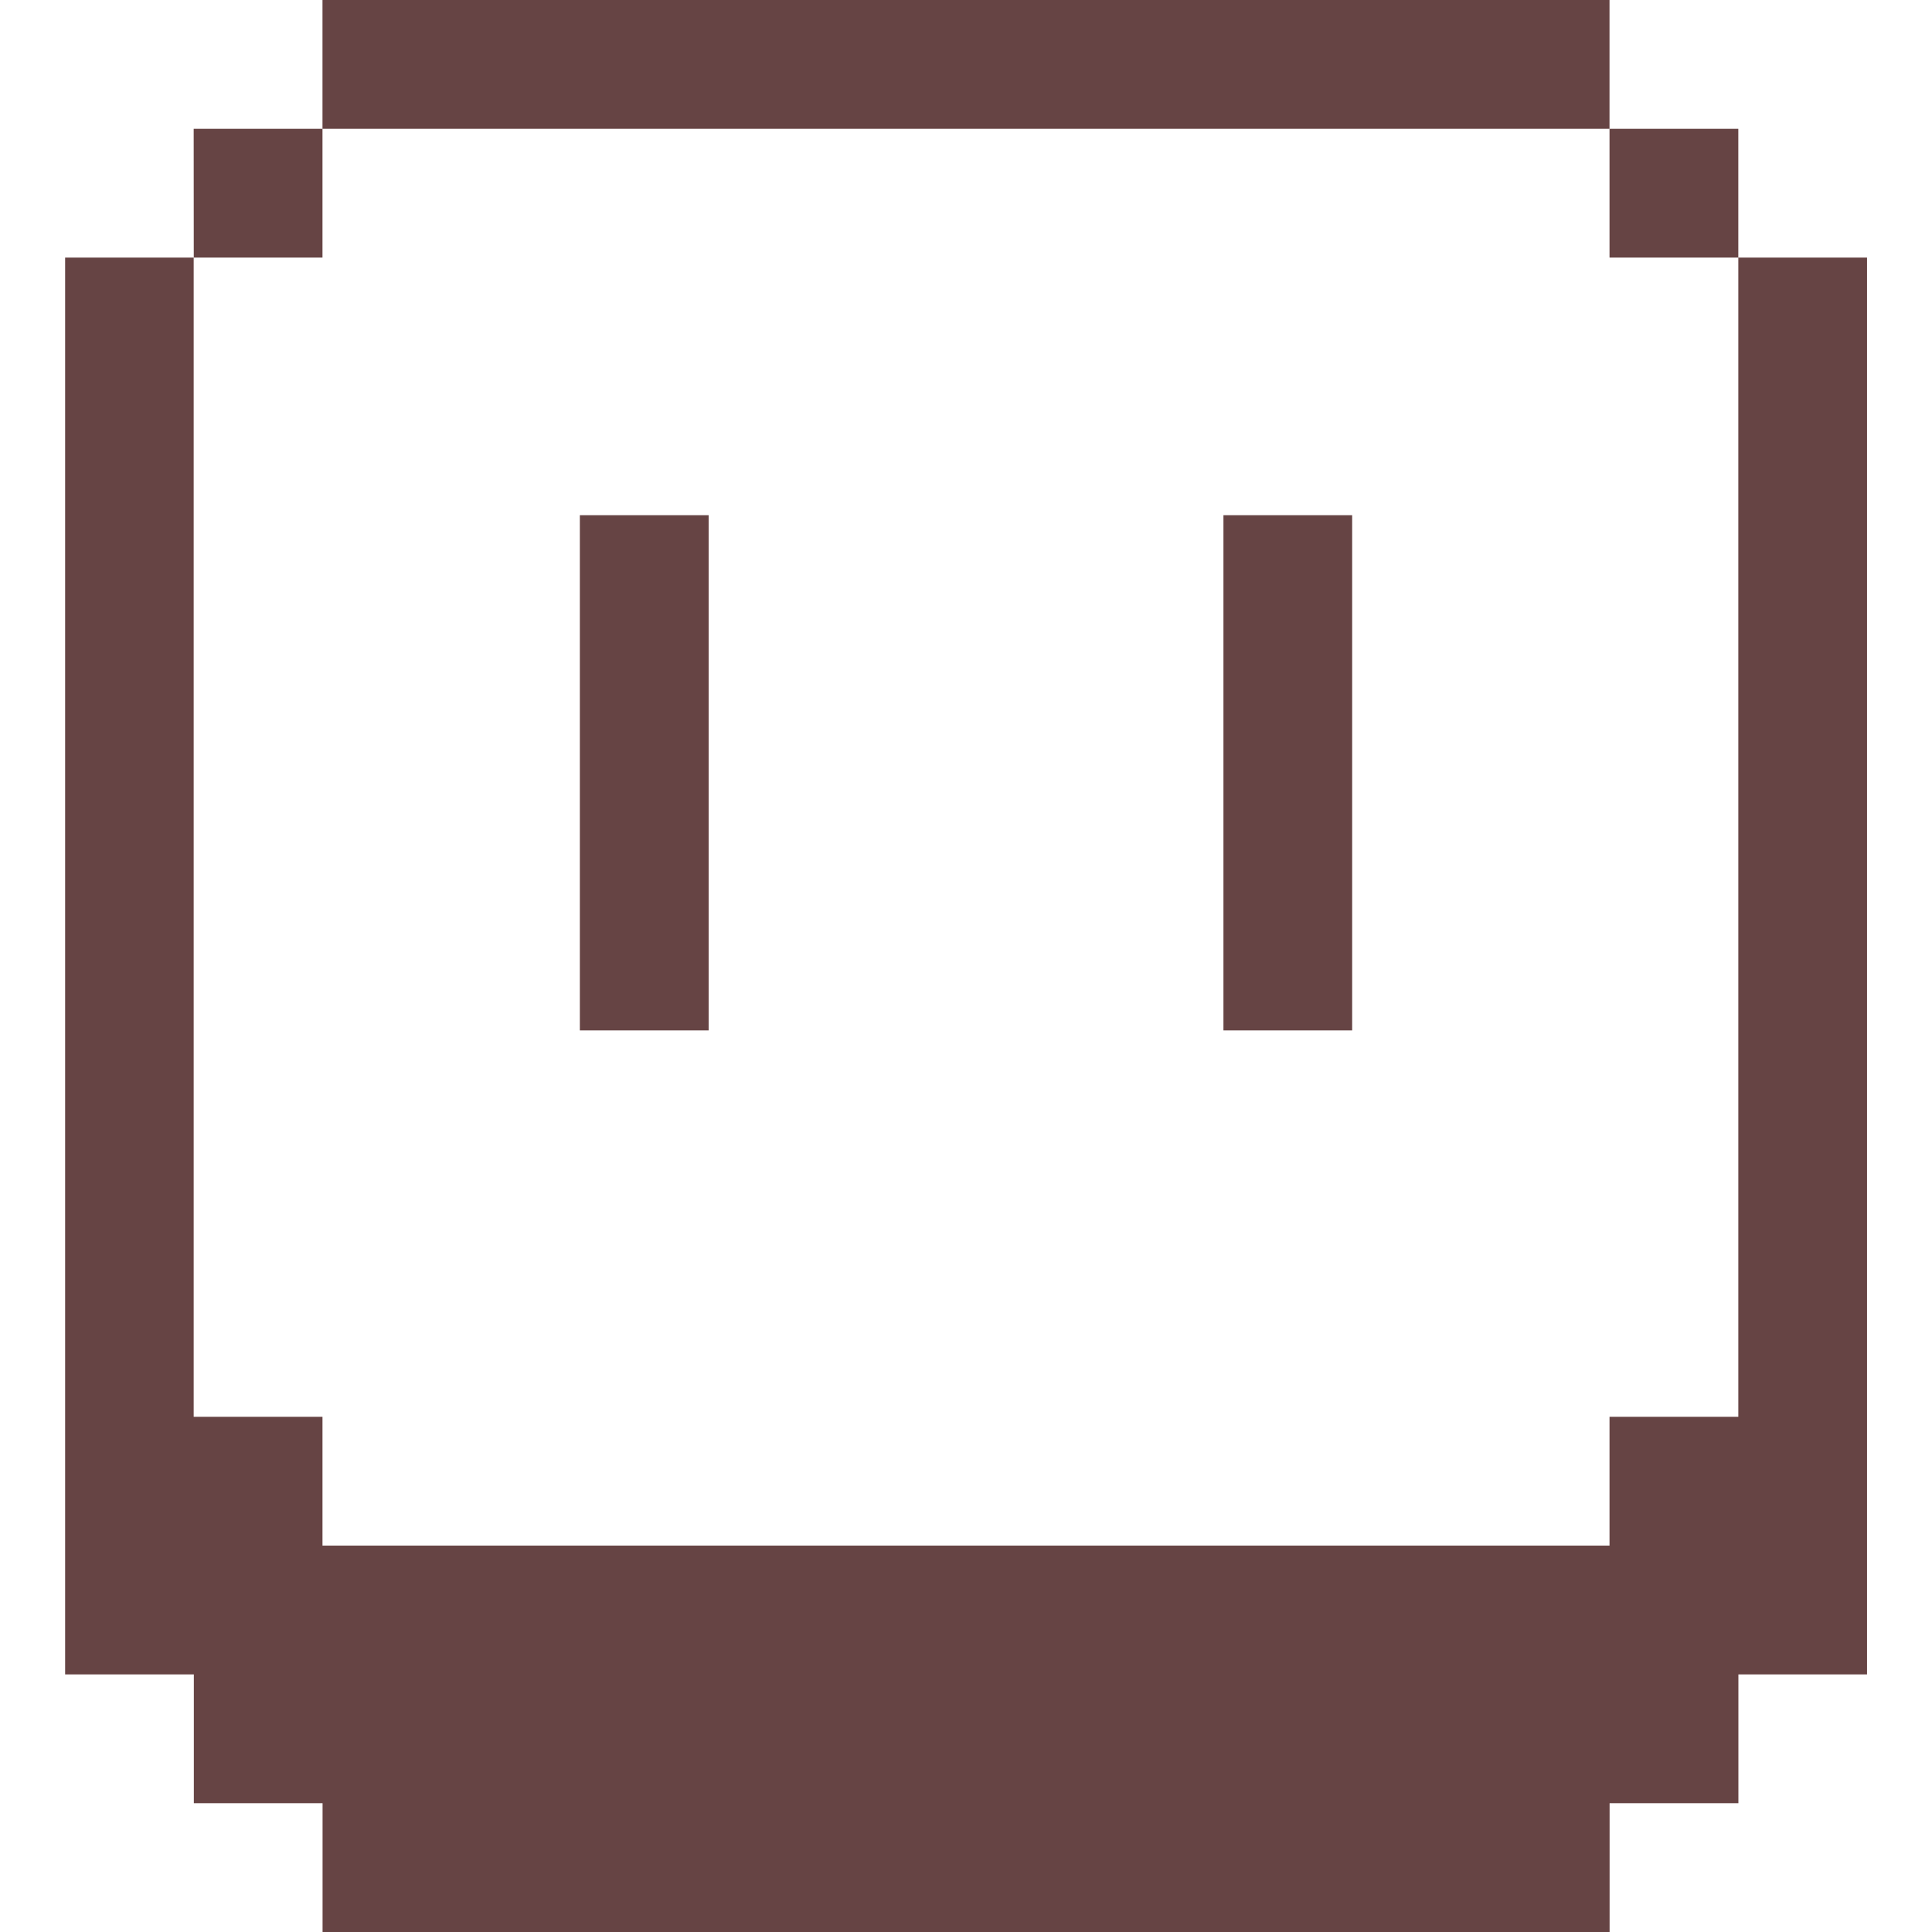<svg role="img" width="32px" height="32px" viewBox="0 0 24 24" xmlns="http://www.w3.org/2000/svg"><title>Aseprite</title><path fill="#644f2" d="M4.006 0v1.6h15.988V0zm15.988 1.6v1.6h1.6V1.6zm1.6 1.6v14.4h-1.6v1.6H4.006v-1.6h-1.6V3.2H.809v17.6h1.599v1.6h1.599V24h15.988v-1.6h1.6v-1.6h1.598V3.2zm-19.187 0h1.599V1.6h-1.6zm4.796 3.2v6.4h1.6V6.4zm7.995 0v6.4h1.599V6.4z"/></svg>